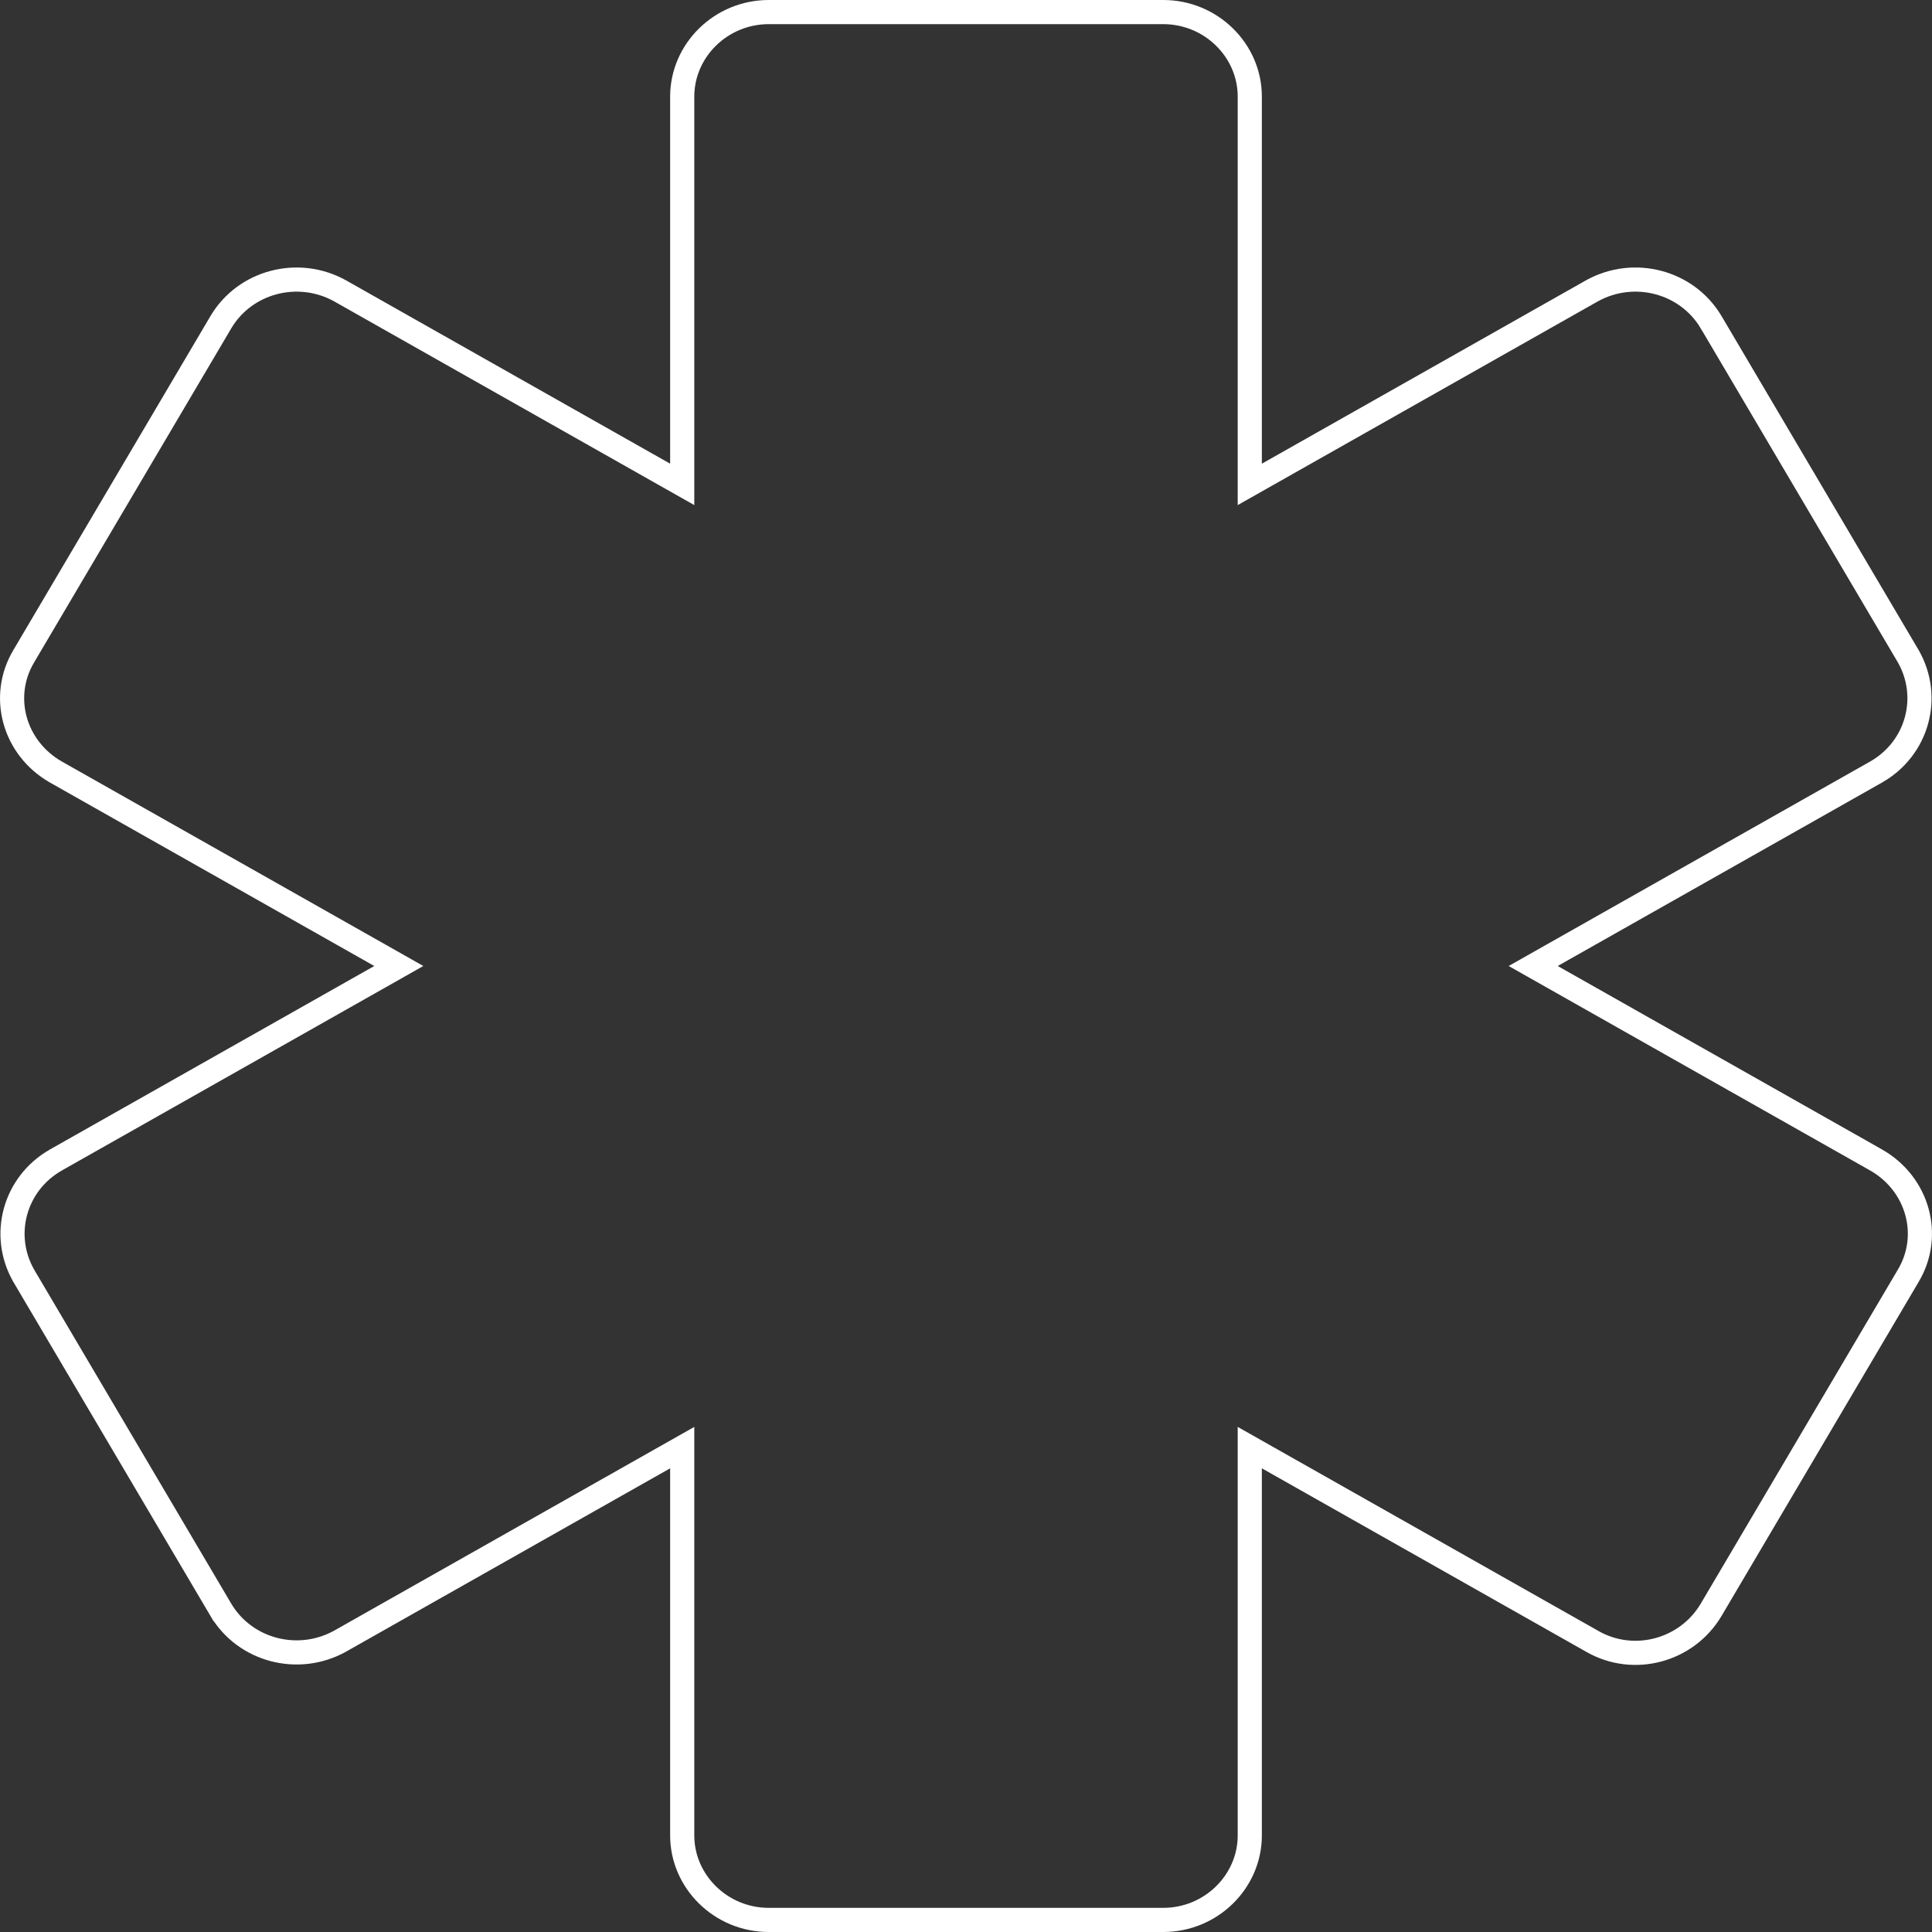 <svg width="240" height="240" viewBox="0 0 240 240" fill="none" xmlns="http://www.w3.org/2000/svg">
<rect x="0" y="0" width="240" height="240" fill="#333333" stroke="none"/>
<path d="M192.767 118.694L190.459 120L192.767 121.306L233.066 144.102C233.068 144.103 233.069 144.104 233.07 144.104C238.255 147.069 240.034 153.469 237.055 158.473L237.052 158.478L212.553 199.993C209.536 205.059 202.963 206.847 197.802 203.898L197.797 203.894L157.491 181.094L155.253 179.828V182.4V228C155.253 233.742 150.441 238.5 144.502 238.5H95.498C89.559 238.5 84.747 233.742 84.747 228V182.4V179.828L82.509 181.094L42.218 203.886C42.216 203.888 42.213 203.889 42.211 203.89C37.02 206.746 30.452 205.035 27.448 199.994C27.448 199.994 27.448 199.993 27.447 199.993L2.957 158.493C2.956 158.49 2.954 158.488 2.953 158.485C0.067 153.451 1.772 147.055 6.93 144.105C6.931 144.104 6.932 144.103 6.934 144.102L47.233 121.306L49.541 120L47.233 118.694L6.934 95.898C6.933 95.897 6.932 95.897 6.931 95.896C1.745 92.931 -0.034 86.531 2.945 81.528L2.948 81.522L27.447 40.008C27.448 40.007 27.448 40.006 27.449 40.005C30.452 34.965 37.02 33.255 42.211 36.11C42.213 36.111 42.216 36.112 42.218 36.114L82.509 58.906L84.747 60.172V57.6V12C84.747 6.258 89.559 1.5 95.498 1.5H144.502C150.441 1.5 155.253 6.258 155.253 12V57.6V60.172L157.491 58.906L197.782 36.114C197.784 36.113 197.786 36.111 197.789 36.11C202.98 33.254 209.549 34.965 212.552 40.007C212.553 40.007 212.553 40.007 212.553 40.008L237.043 81.507C237.044 81.51 237.045 81.512 237.047 81.514C239.933 86.549 238.228 92.947 233.068 95.897C233.068 95.897 233.067 95.897 233.066 95.898L192.767 118.694Z" stroke="white" stroke-width="3"/>
</svg>
